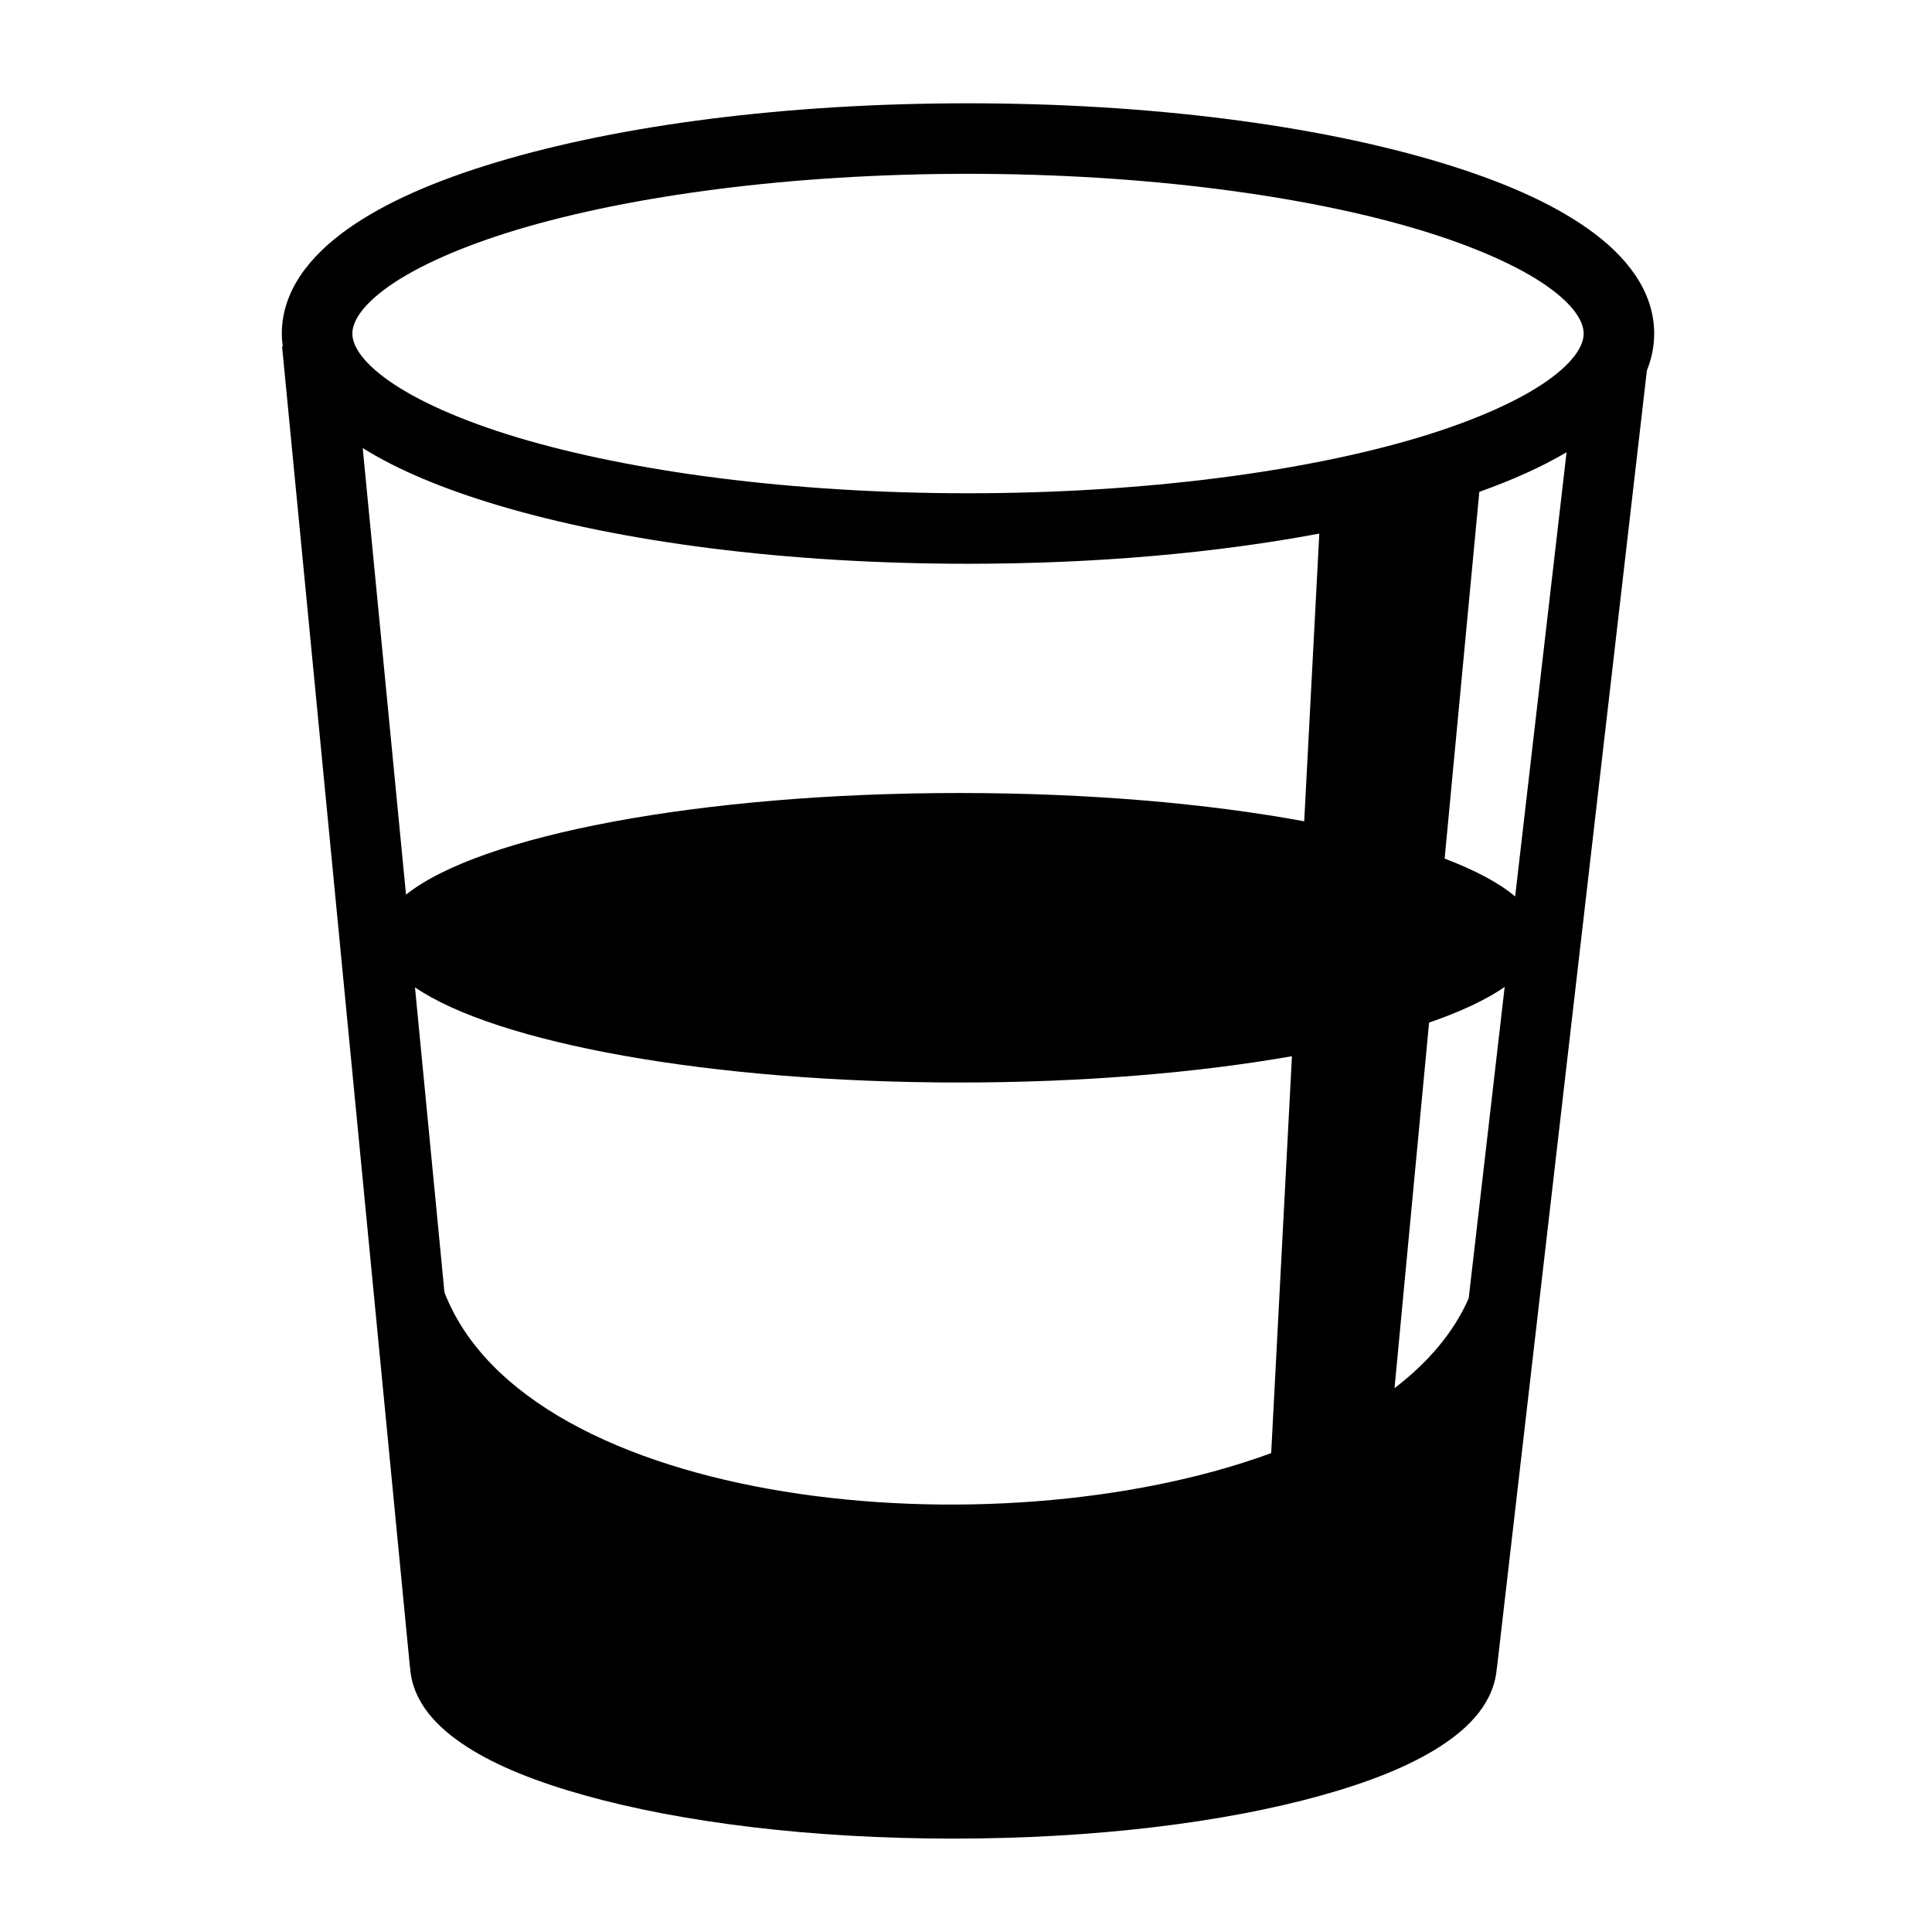 <?xml version="1.0" encoding="utf-8"?>
<!-- Generator: www.svgicons.com -->
<svg xmlns="http://www.w3.org/2000/svg" width="800" height="800" viewBox="0 0 512 512">
<path fill="currentColor" d="M256.53 27.375c-48.39 0-92.187 5.807-124.655 15.53c-16.234 4.863-29.648 10.643-39.688 17.75c-10.04 7.11-17.5 16.403-17.5 27.75c0 1.172.097 2.312.25 3.44h-.187l1 10.25l32.875 339.592h.03c.536 9.302 7.122 16.108 15.064 21.22c8.123 5.228 18.688 9.385 31.436 12.937c25.497 7.103 59.68 11.406 97.438 11.406c37.76 0 71.92-4.304 97.437-11.406c12.76-3.55 23.357-7.718 31.5-12.938c7.934-5.085 14.494-11.798 15.158-21.03h.03l39.25-339.595l.47-4.093c1.244-3.065 1.937-6.327 1.937-9.78c0-11.35-7.46-20.642-17.5-27.75c-10.04-7.11-23.453-12.89-39.688-17.75c-32.468-9.725-76.265-15.532-124.656-15.532zm0 18.688c46.88 0 89.348 5.775 119.314 14.75c14.983 4.487 26.83 9.84 34.25 15.093s9.594 9.582 9.594 12.5s-2.175 7.216-9.594 12.47c-7.42 5.252-19.267 10.605-34.25 15.093c-29.966 8.973-72.434 14.75-119.313 14.75c-46.878 0-89.314-5.777-119.28-14.75c-14.983-4.49-26.83-9.842-34.25-15.095s-9.625-9.55-9.625-12.47c0-2.917 2.206-7.245 9.625-12.5c7.42-5.252 19.267-10.605 34.25-15.093c29.966-8.974 72.402-14.75 119.28-14.75zM96.126 118.75c9.51 5.925 21.563 10.876 35.75 15.125c32.468 9.724 76.265 15.53 124.656 15.53c34.11 0 65.91-2.89 93.095-8l-4 76.25c-25.53-4.724-57.128-7.5-91.344-7.5c-68.924 0-127.24 11.32-146.686 26.94L96.124 118.75zm319.03 1.094l-13.624 117.72c-4.28-3.6-10.63-6.96-18.686-10.033l9.187-97.186c8.758-3.123 16.52-6.593 23.126-10.5zm-16.405 141.72l-9.53 82.498c-3.96 9.04-10.745 16.984-19.658 23.813L378.72 271c8.322-2.87 15.116-6.047 20.03-9.438zm-288.78.092c21.506 14.704 78 25.22 144.31 25.22c32.79 0 63.15-2.597 88.095-6.97l-5.5 105.188c-73.98 27.105-197.158 14.24-219.094-42.625l-7.81-80.814z"/>
</svg>